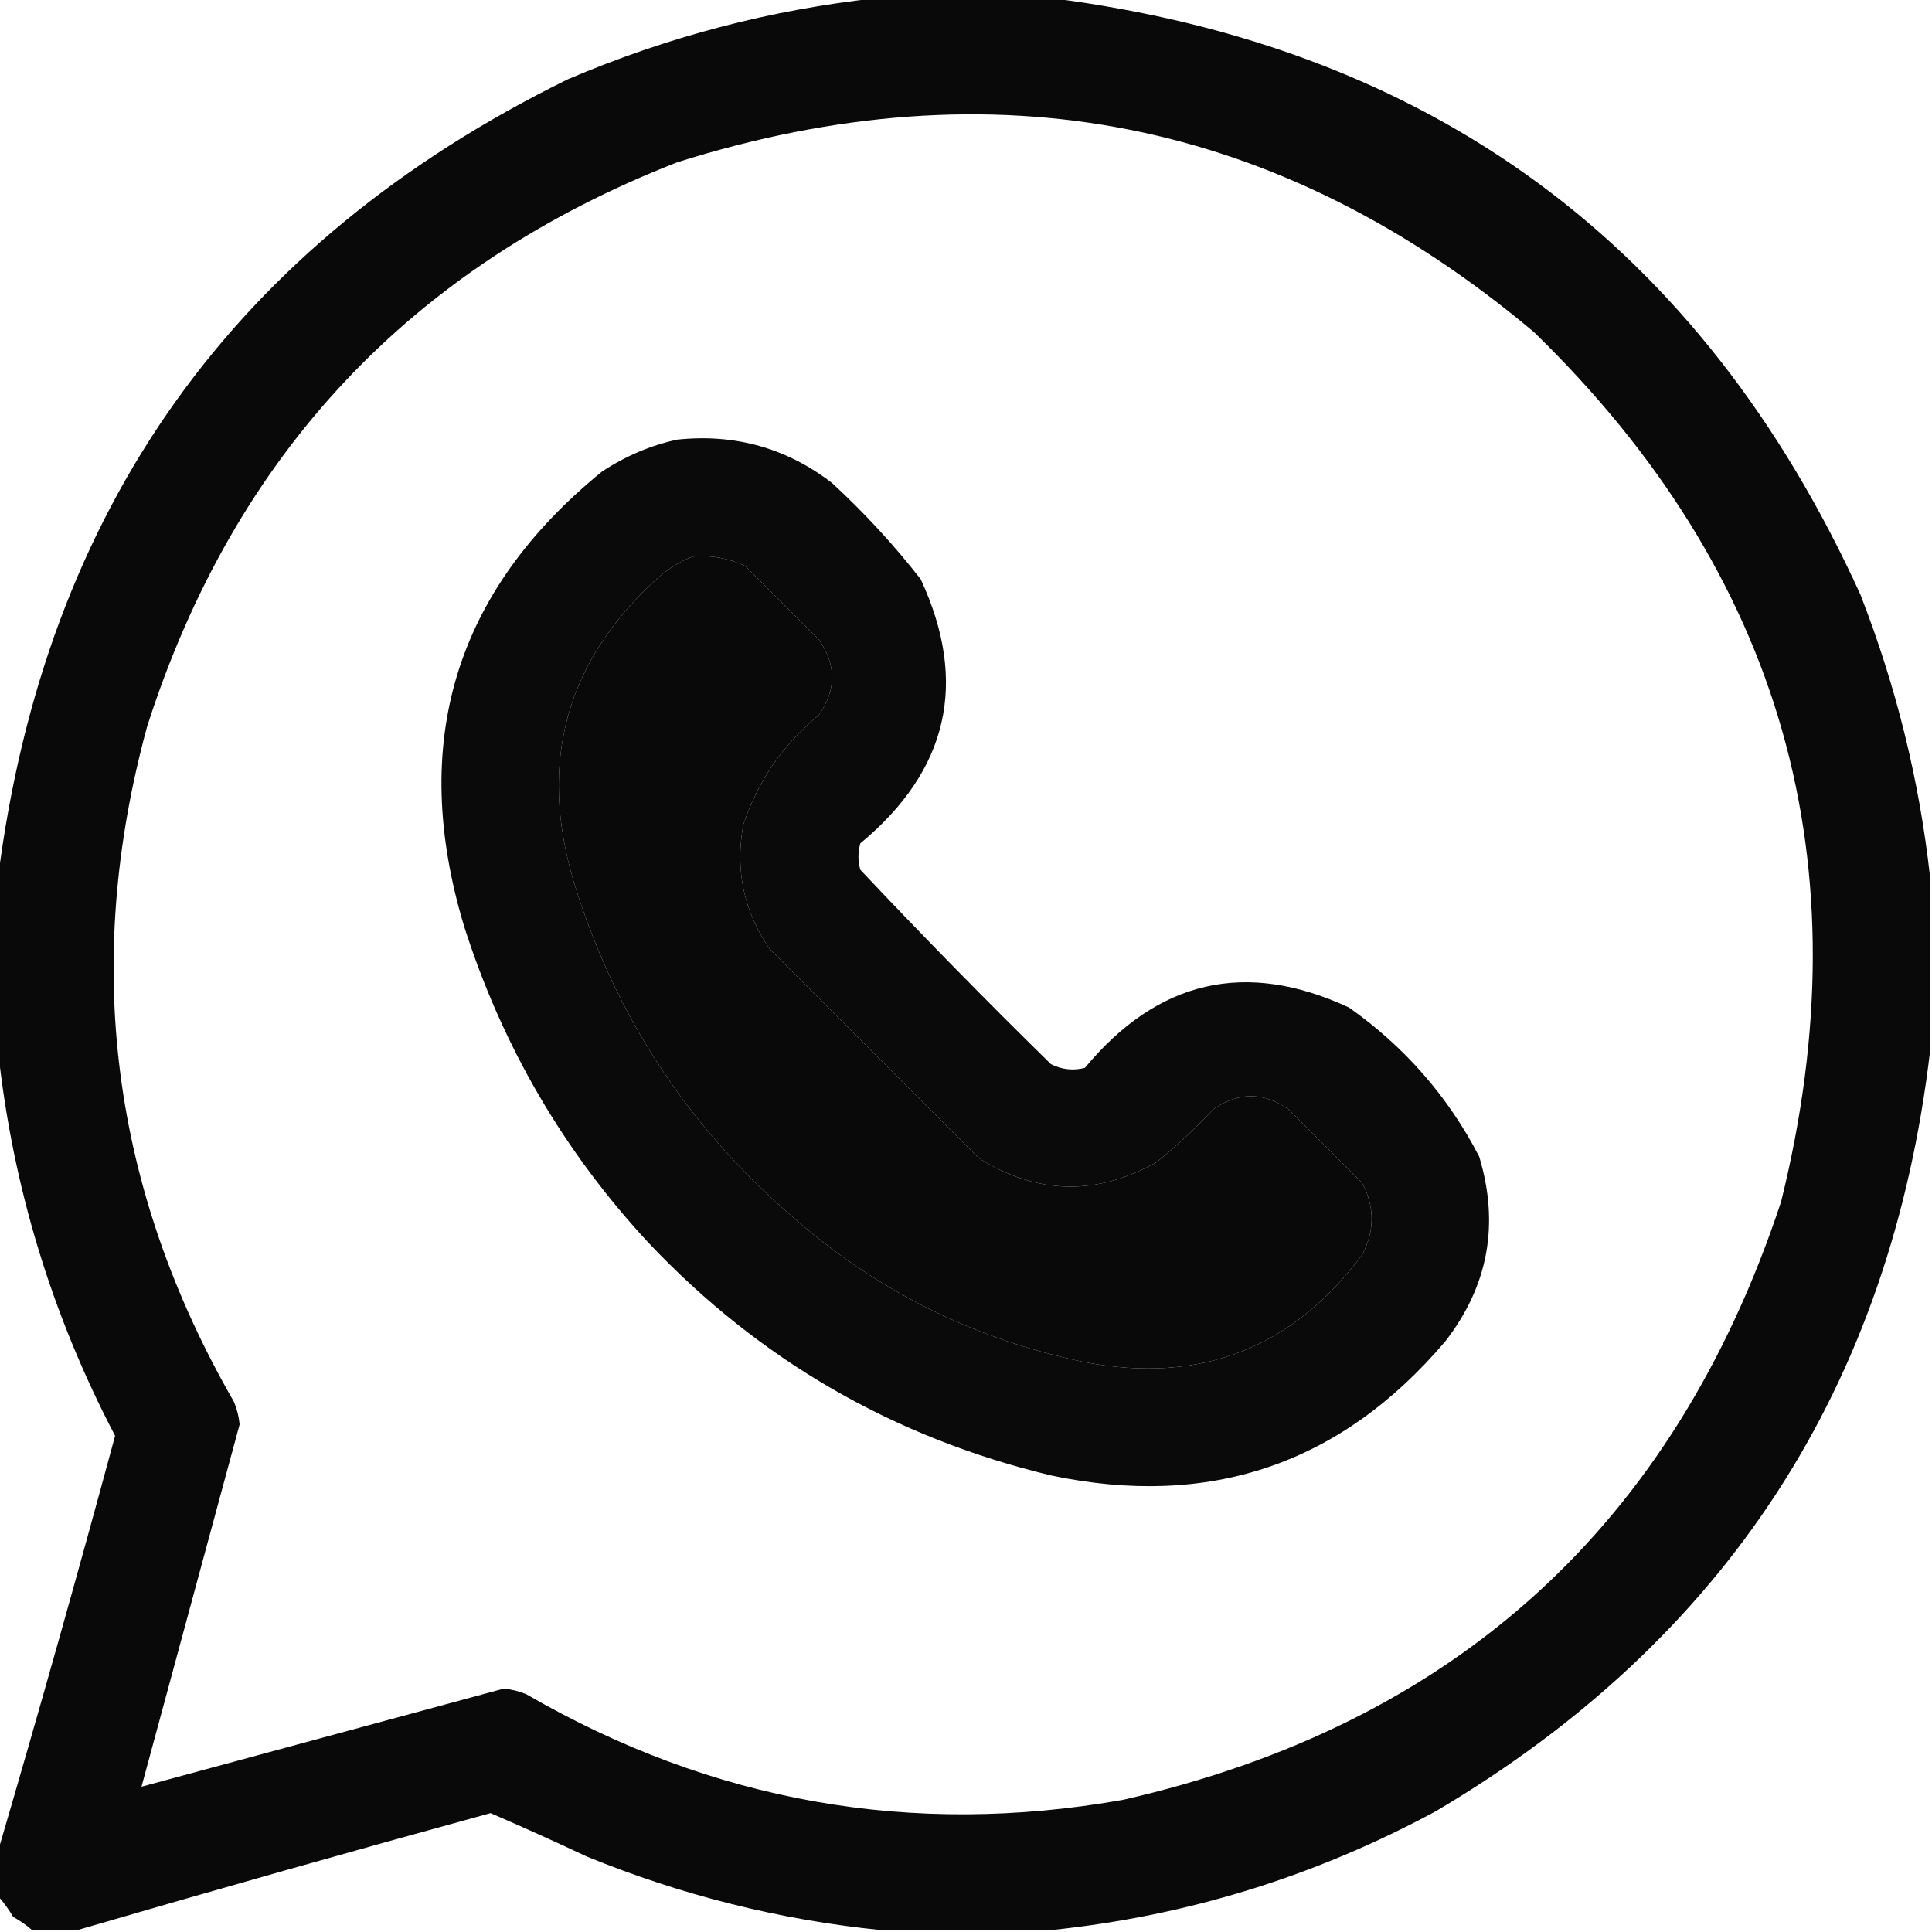 <?xml version="1.0" encoding="UTF-8"?>
<!DOCTYPE svg PUBLIC "-//W3C//DTD SVG 1.1//EN" "http://www.w3.org/Graphics/SVG/1.1/DTD/svg11.dtd">
<svg xmlns="http://www.w3.org/2000/svg" version="1.1" width="512px" height="512px" style="shape-rendering:geometricPrecision; text-rendering:geometricPrecision; image-rendering:optimizeQuality; fill-rule:evenodd; clip-rule:evenodd" xmlns:xlink="http://www.w3.org/1999/xlink">
<g><path style="opacity:0.963" fill="#000000" d="M 232.5,-0.5 C 247.833,-0.5 263.167,-0.5 278.5,-0.5C 379.371,12.347 450.871,65.014 493,157.5C 502.497,181.819 508.663,206.819 511.5,232.5C 511.5,247.833 511.5,263.167 511.5,278.5C 501.026,367.433 457.36,434.6 380.5,480C 348.466,497.292 314.466,507.792 278.5,511.5C 263.5,511.5 248.5,511.5 233.5,511.5C 206.684,508.796 180.684,502.296 155.5,492C 147.047,488.023 138.547,484.189 130,480.5C 93.303,490.572 56.803,500.905 20.5,511.5C 16.5,511.5 12.5,511.5 8.5,511.5C 7.013,510.196 5.346,509.03 3.5,508C 2.303,505.985 0.97,504.151 -0.5,502.5C -0.5,498.5 -0.5,494.5 -0.5,490.5C 10.198,454.056 20.531,417.389 30.5,380.5C 13.688,348.402 3.355,314.402 -0.5,278.5C -0.5,263.167 -0.5,247.833 -0.5,232.5C 11.901,134.848 62.234,64.348 150.5,21C 176.892,9.737 204.225,2.57 232.5,-0.5 Z M 37.5,473.5 C 46.164,441.513 54.83,409.513 63.5,377.5C 63.308,375.423 62.808,373.423 62,371.5C 29.506,315.061 21.84,255.394 39,192.5C 62.109,120.39 108.943,70.557 179.5,43C 263.554,16.478 339.22,31.478 406.5,88C 472.397,152.062 494.231,228.896 472,318.5C 443.658,404.176 385.491,457.009 297.5,477C 241.481,486.885 188.814,477.552 139.5,449C 137.577,448.192 135.577,447.692 133.5,447.5C 101.487,456.17 69.487,464.836 37.5,473.5 Z M 183.5,147.5 C 188.412,147.063 193.078,147.896 197.5,150C 204,156.5 210.5,163 217,169.5C 221.667,176.167 221.667,182.833 217,189.5C 207.512,197.305 200.845,206.971 197,218.5C 194.757,230.52 197.09,241.52 204,251.5C 222.5,270 241,288.5 259.5,307C 274.928,316.609 290.594,316.942 306.5,308C 311.801,303.7 316.801,299.034 321.5,294C 328.167,289.333 334.833,289.333 341.5,294C 348,300.5 354.5,307 361,313.5C 364.333,319.833 364.333,326.167 361,332.5C 342.554,357.32 318.054,366.82 287.5,361C 257.934,354.884 231.934,341.884 209.5,322C 181.841,298.009 162.674,268.509 152,233.5C 142.604,201.757 150.104,174.923 174.5,153C 177.263,150.626 180.263,148.792 183.5,147.5 Z"/></g>
<g><path style="opacity:0.96" fill="#000000" d="M 179.5,116.5 C 194.784,114.902 208.45,118.735 220.5,128C 229.069,135.9 236.903,144.4 244,153.5C 256.675,180.808 251.342,204.142 228,223.5C 227.333,225.833 227.333,228.167 228,230.5C 244.471,247.972 261.304,265.138 278.5,282C 281.366,283.457 284.366,283.79 287.5,283C 306.876,259.653 330.21,254.32 357.5,267C 372.266,277.425 383.766,290.592 392,306.5C 397.423,324.456 394.423,340.789 383,355.5C 355.356,388.049 320.523,399.882 278.5,391C 236.849,380.986 201.349,360.486 172,329.5C 149.456,305.251 133.123,277.251 123,245.5C 108.342,196.92 120.508,156.754 159.5,125C 165.725,120.877 172.392,118.044 179.5,116.5 Z M 183.5,147.5 C 180.263,148.792 177.263,150.626 174.5,153C 150.104,174.923 142.604,201.757 152,233.5C 162.674,268.509 181.841,298.009 209.5,322C 231.934,341.884 257.934,354.884 287.5,361C 318.054,366.82 342.554,357.32 361,332.5C 364.333,326.167 364.333,319.833 361,313.5C 354.5,307 348,300.5 341.5,294C 334.833,289.333 328.167,289.333 321.5,294C 316.801,299.034 311.801,303.7 306.5,308C 290.594,316.942 274.928,316.609 259.5,307C 241,288.5 222.5,270 204,251.5C 197.09,241.52 194.757,230.52 197,218.5C 200.845,206.971 207.512,197.305 217,189.5C 221.667,182.833 221.667,176.167 217,169.5C 210.5,163 204,156.5 197.5,150C 193.078,147.896 188.412,147.063 183.5,147.5 Z"/></g>
</svg>
